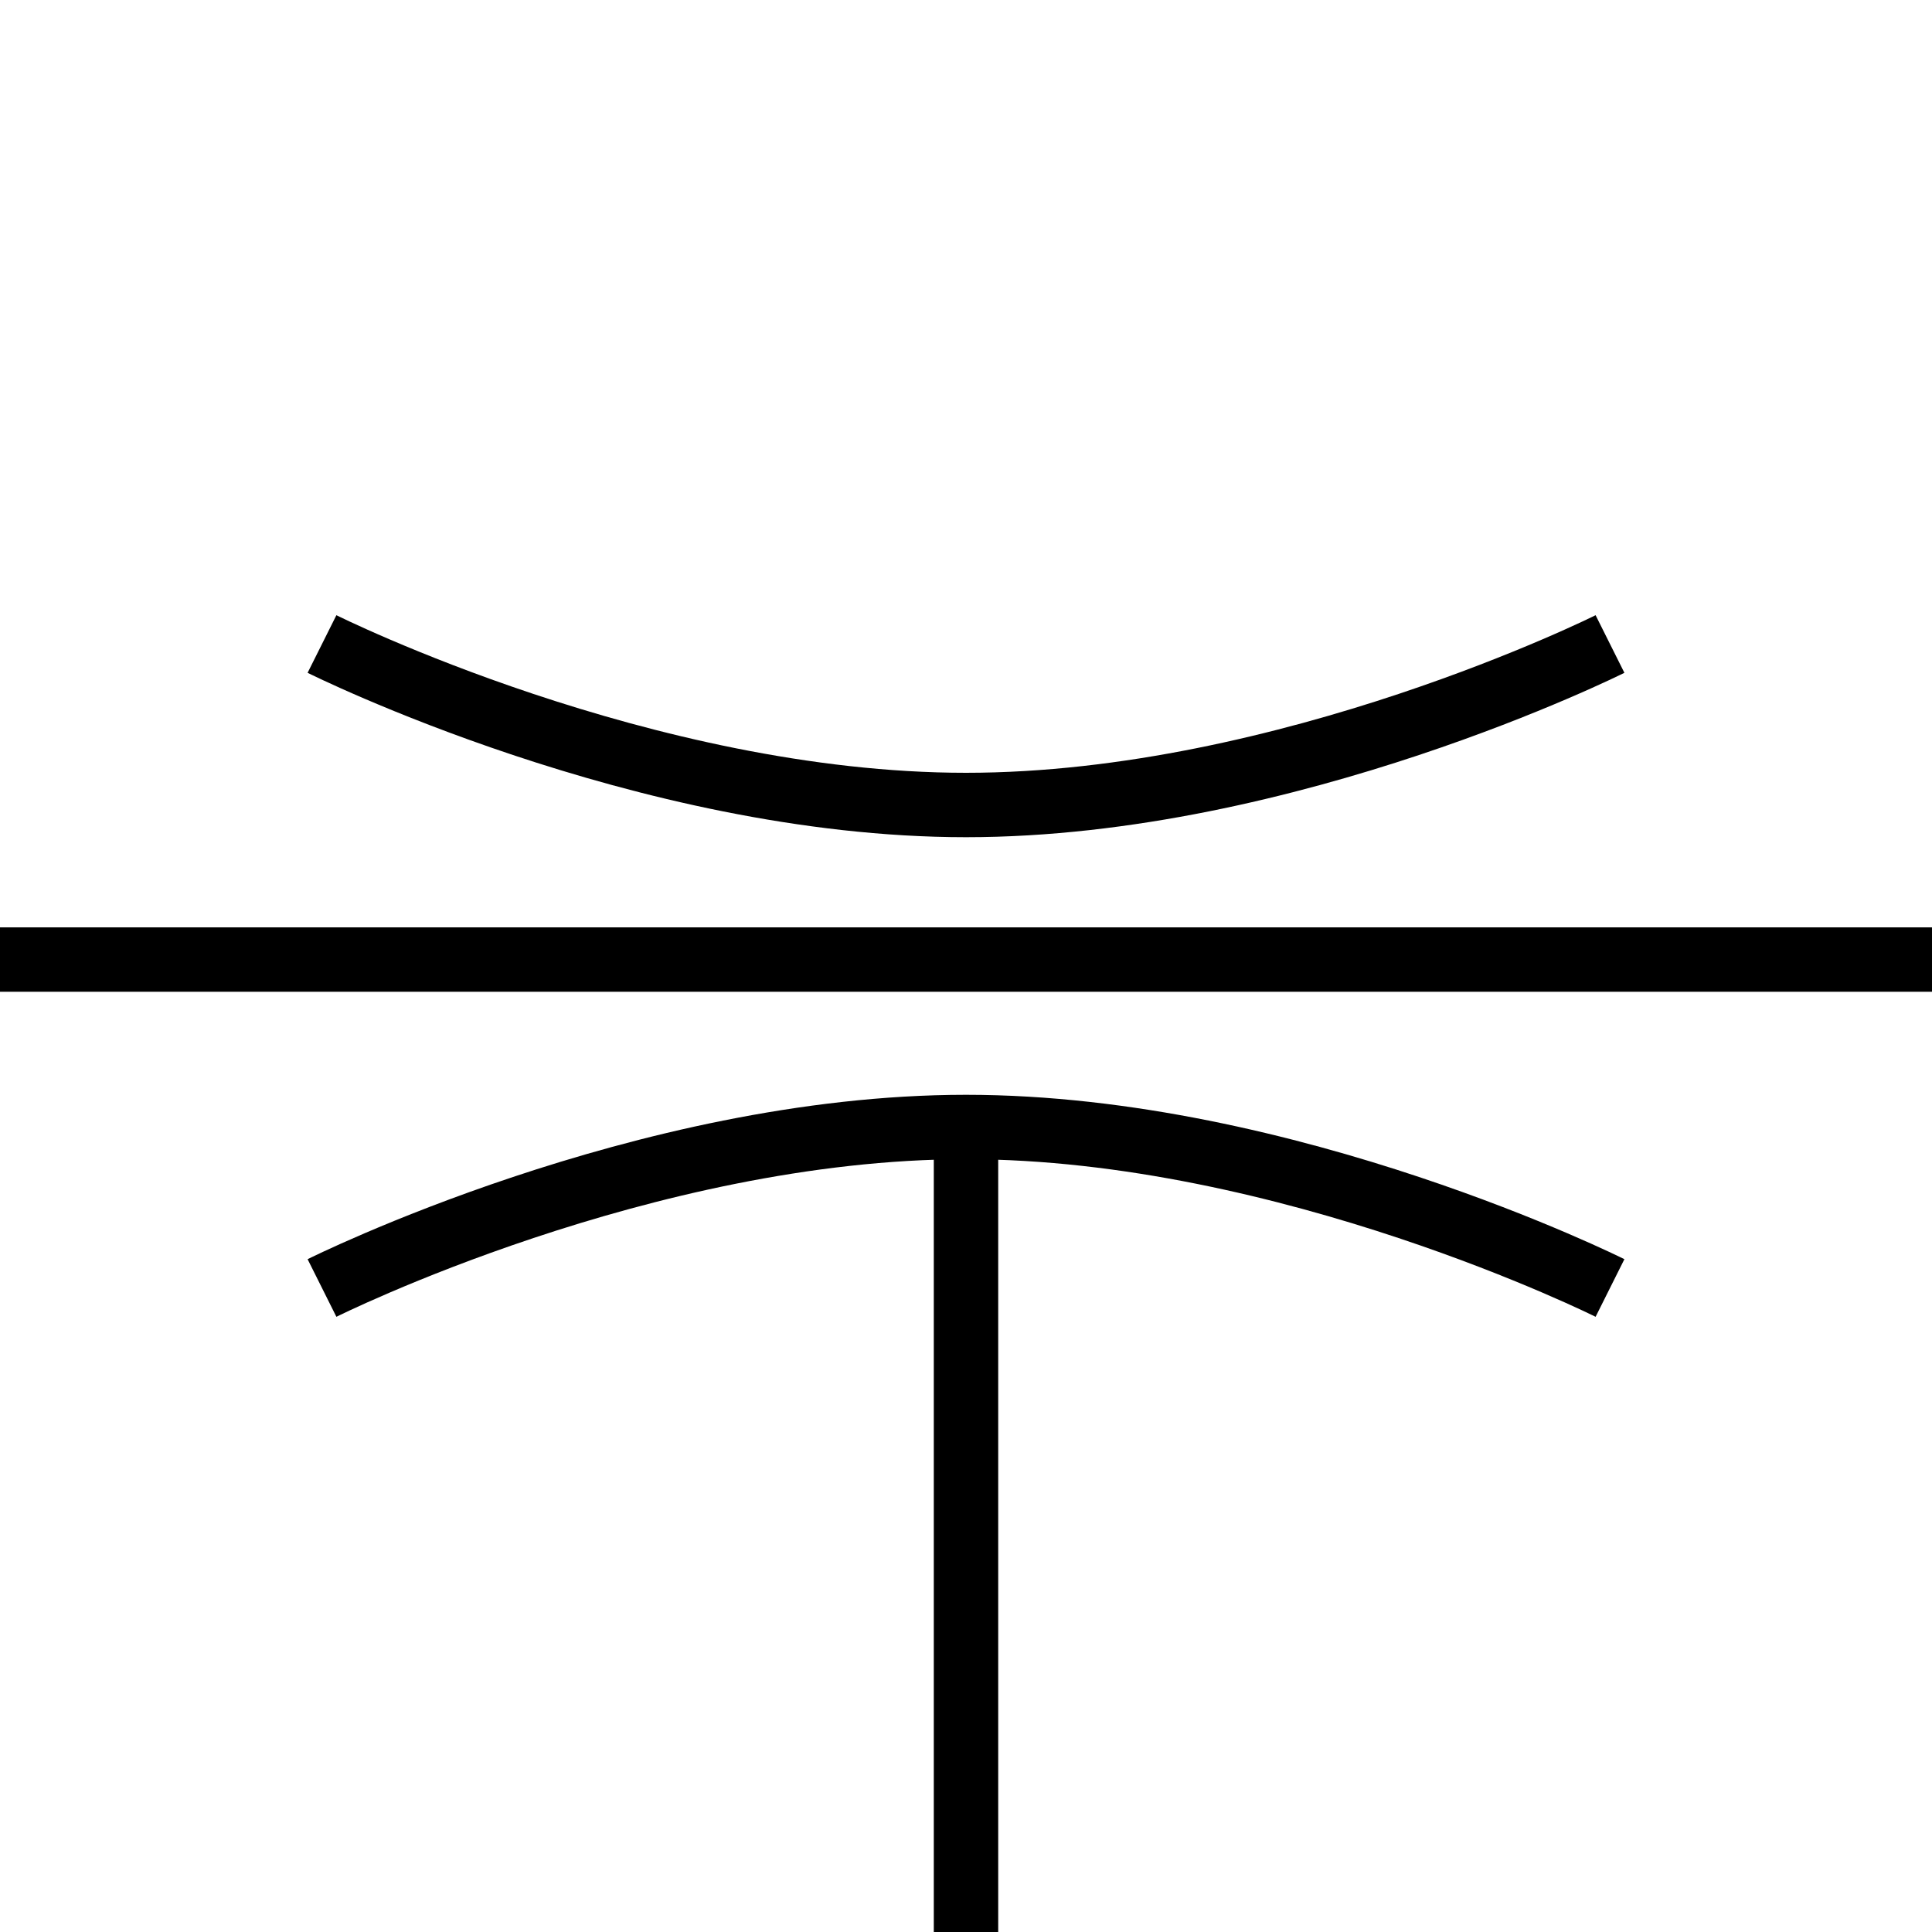 <svg xmlns="http://www.w3.org/2000/svg" viewBox="0 0 150 150">
    <path fill="none" stroke="#000" stroke-miterlimit="10" stroke-width="5" d="M0 74.5h150M25 50s25 12.5 50 12.5S125 50 125 50M25 100s25-12.5 50-12.5 50 12.5 50 12.5M75 87.5V150"/>
</svg>
